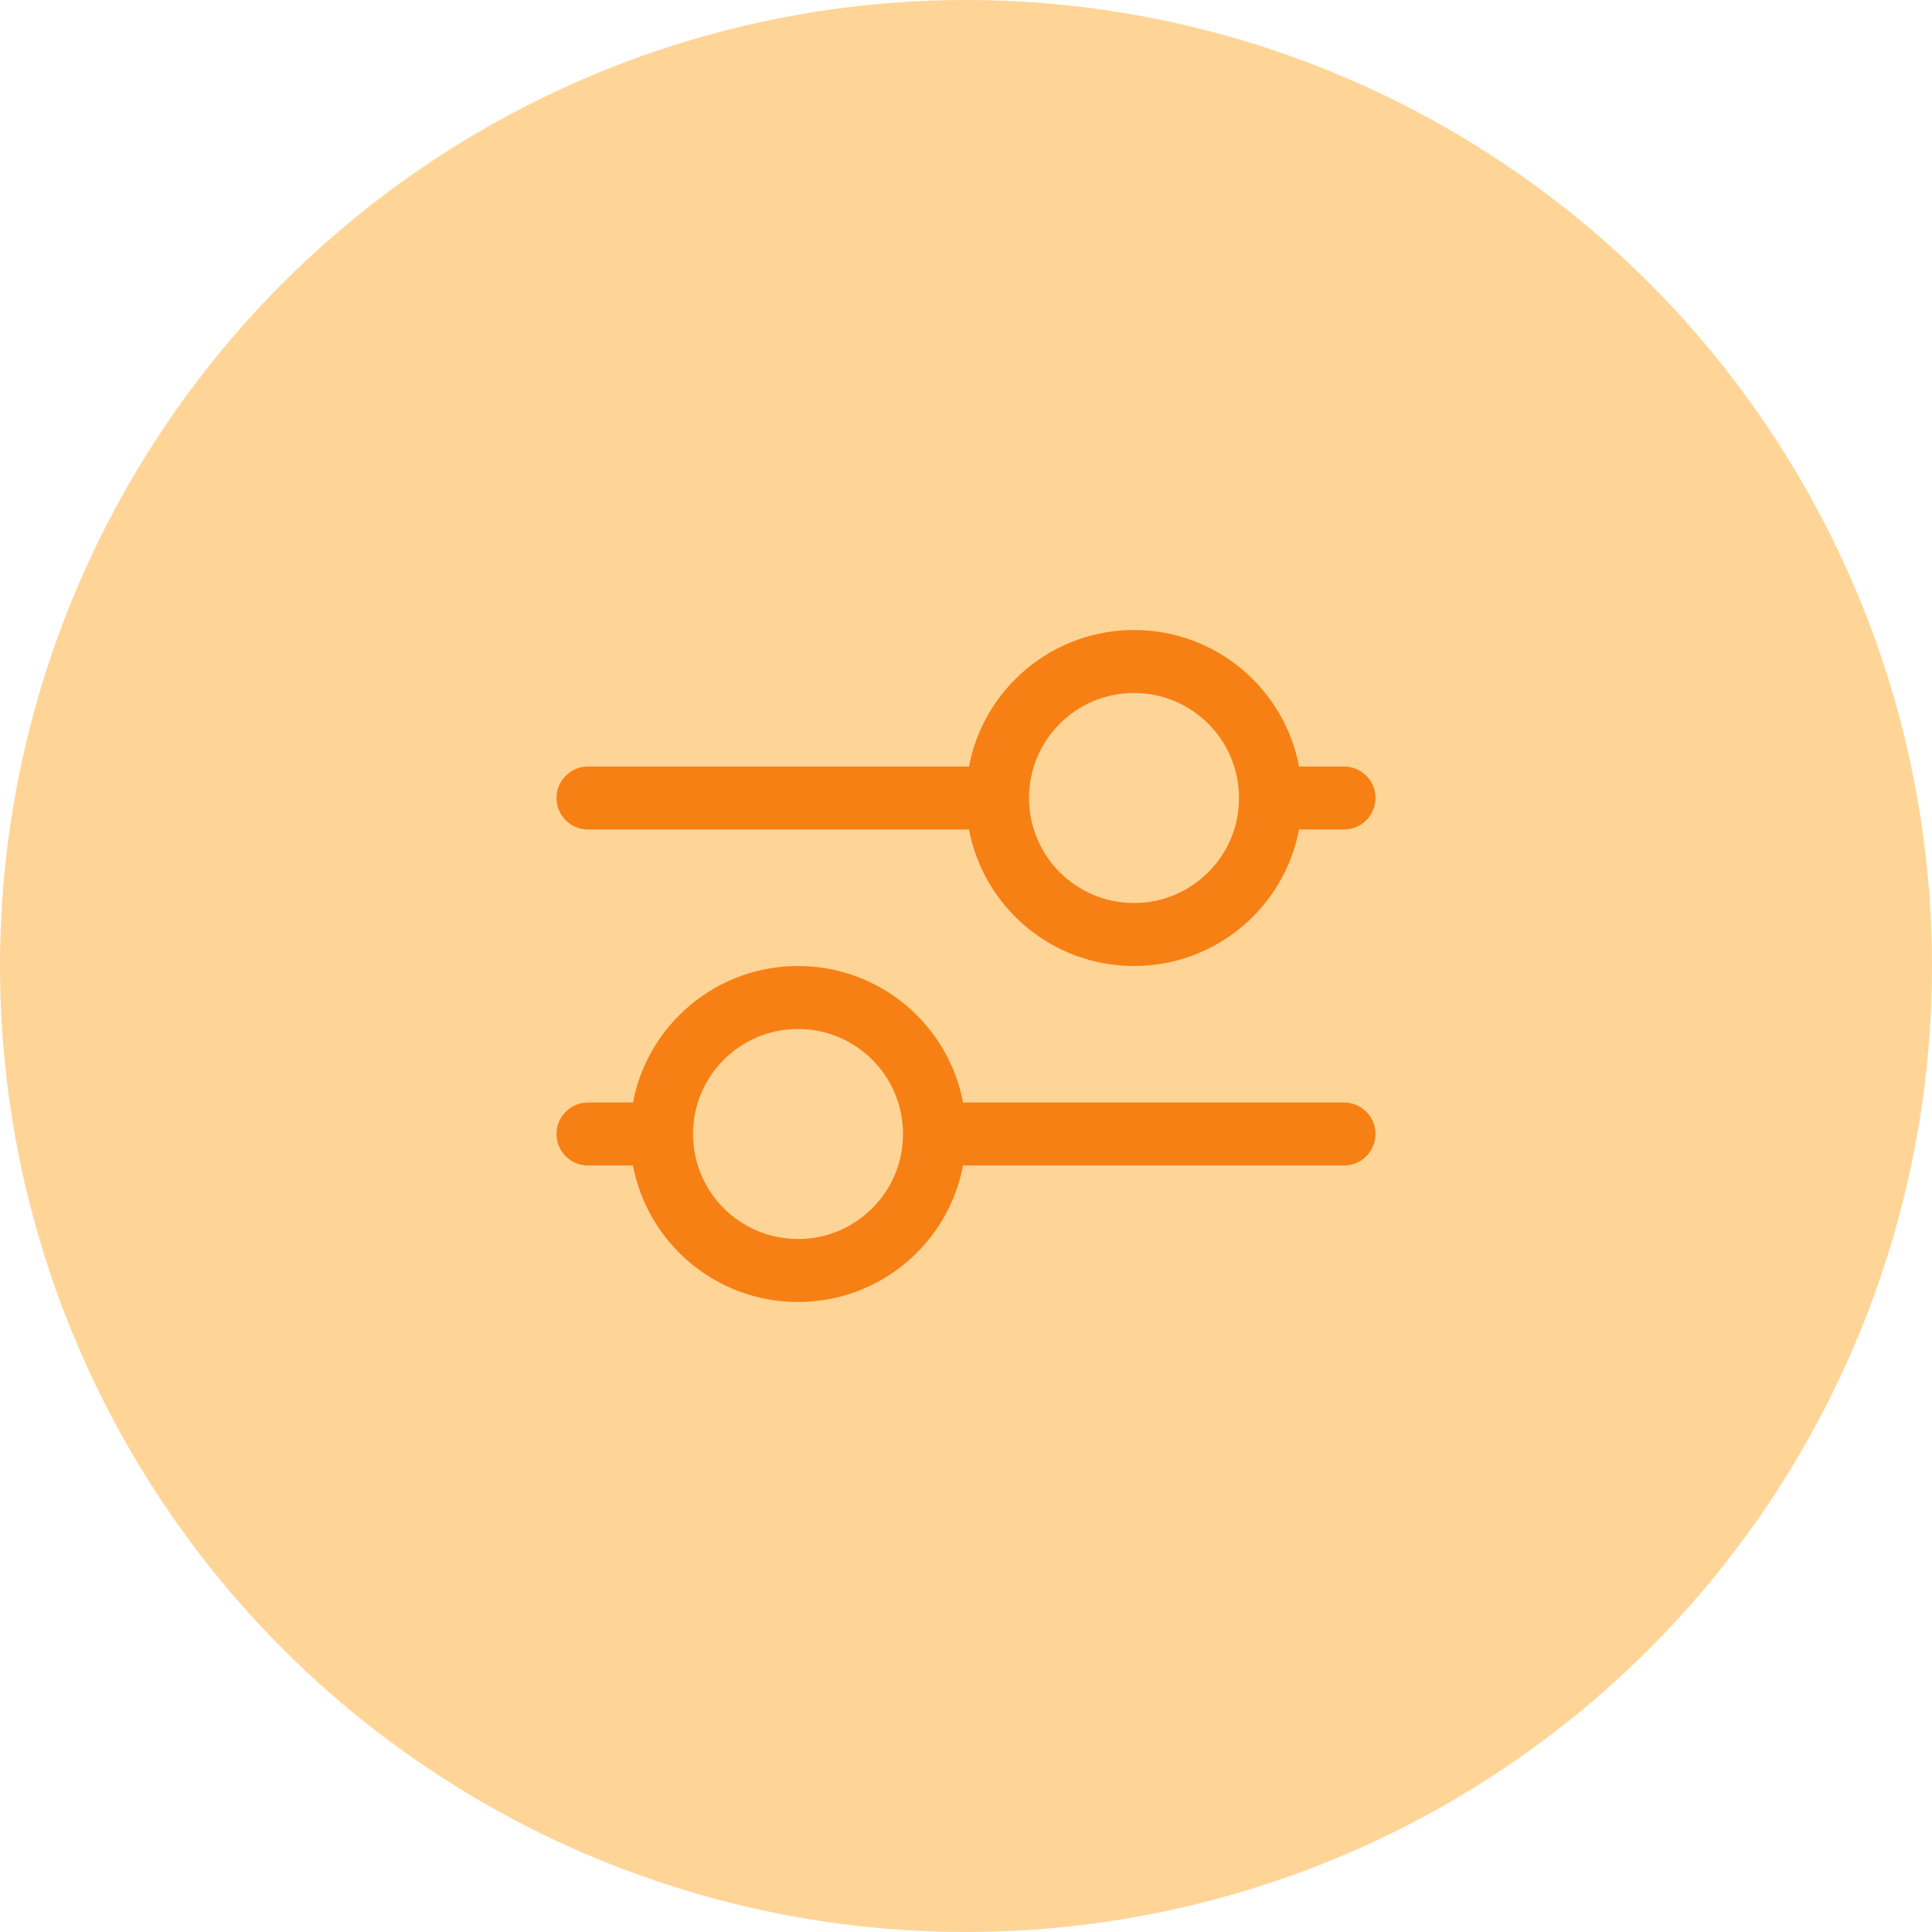 <svg width="46" height="46" viewBox="0 0 46 46" fill="none" xmlns="http://www.w3.org/2000/svg">
<circle cx="23" cy="23" r="23" fill="#FFD597"/>
<path fill-rule="evenodd" clip-rule="evenodd" d="M30.93 19.747C30.581 21.599 28.954 23 27 23C25.046 23 23.419 21.599 23.07 19.747C23.047 19.749 23.023 19.75 23 19.75H14C13.586 19.75 13.25 19.414 13.25 19C13.25 18.586 13.586 18.25 14 18.25H23C23.023 18.25 23.047 18.251 23.07 18.253C23.419 16.401 25.046 15 27 15C28.954 15 30.581 16.401 30.93 18.253C30.953 18.251 30.977 18.25 31 18.25H32C32.414 18.25 32.75 18.586 32.75 19C32.75 19.414 32.414 19.75 32 19.75H31C30.977 19.75 30.953 19.749 30.93 19.747ZM29.5 19C29.5 20.381 28.381 21.5 27 21.5C25.619 21.5 24.5 20.381 24.5 19C24.5 17.619 25.619 16.5 27 16.5C28.381 16.5 29.5 17.619 29.5 19Z" fill="#F78014"/>
<path fill-rule="evenodd" clip-rule="evenodd" d="M22.93 27.747C22.581 29.599 20.954 31 19 31C17.046 31 15.419 29.599 15.07 27.747C15.047 27.749 15.024 27.75 15 27.75H14C13.586 27.75 13.25 27.414 13.25 27C13.25 26.586 13.586 26.25 14 26.25H15C15.024 26.25 15.047 26.251 15.07 26.253C15.419 24.401 17.046 23 19 23C20.954 23 22.581 24.401 22.93 26.253C22.953 26.251 22.977 26.25 23 26.25H32C32.414 26.25 32.75 26.586 32.75 27C32.75 27.414 32.414 27.75 32 27.75H23C22.977 27.75 22.953 27.749 22.93 27.747ZM21.5 27C21.5 28.381 20.381 29.5 19 29.5C17.619 29.5 16.5 28.381 16.5 27C16.5 25.619 17.619 24.5 19 24.5C20.381 24.5 21.5 25.619 21.5 27Z" fill="#F78014"/>
</svg>
